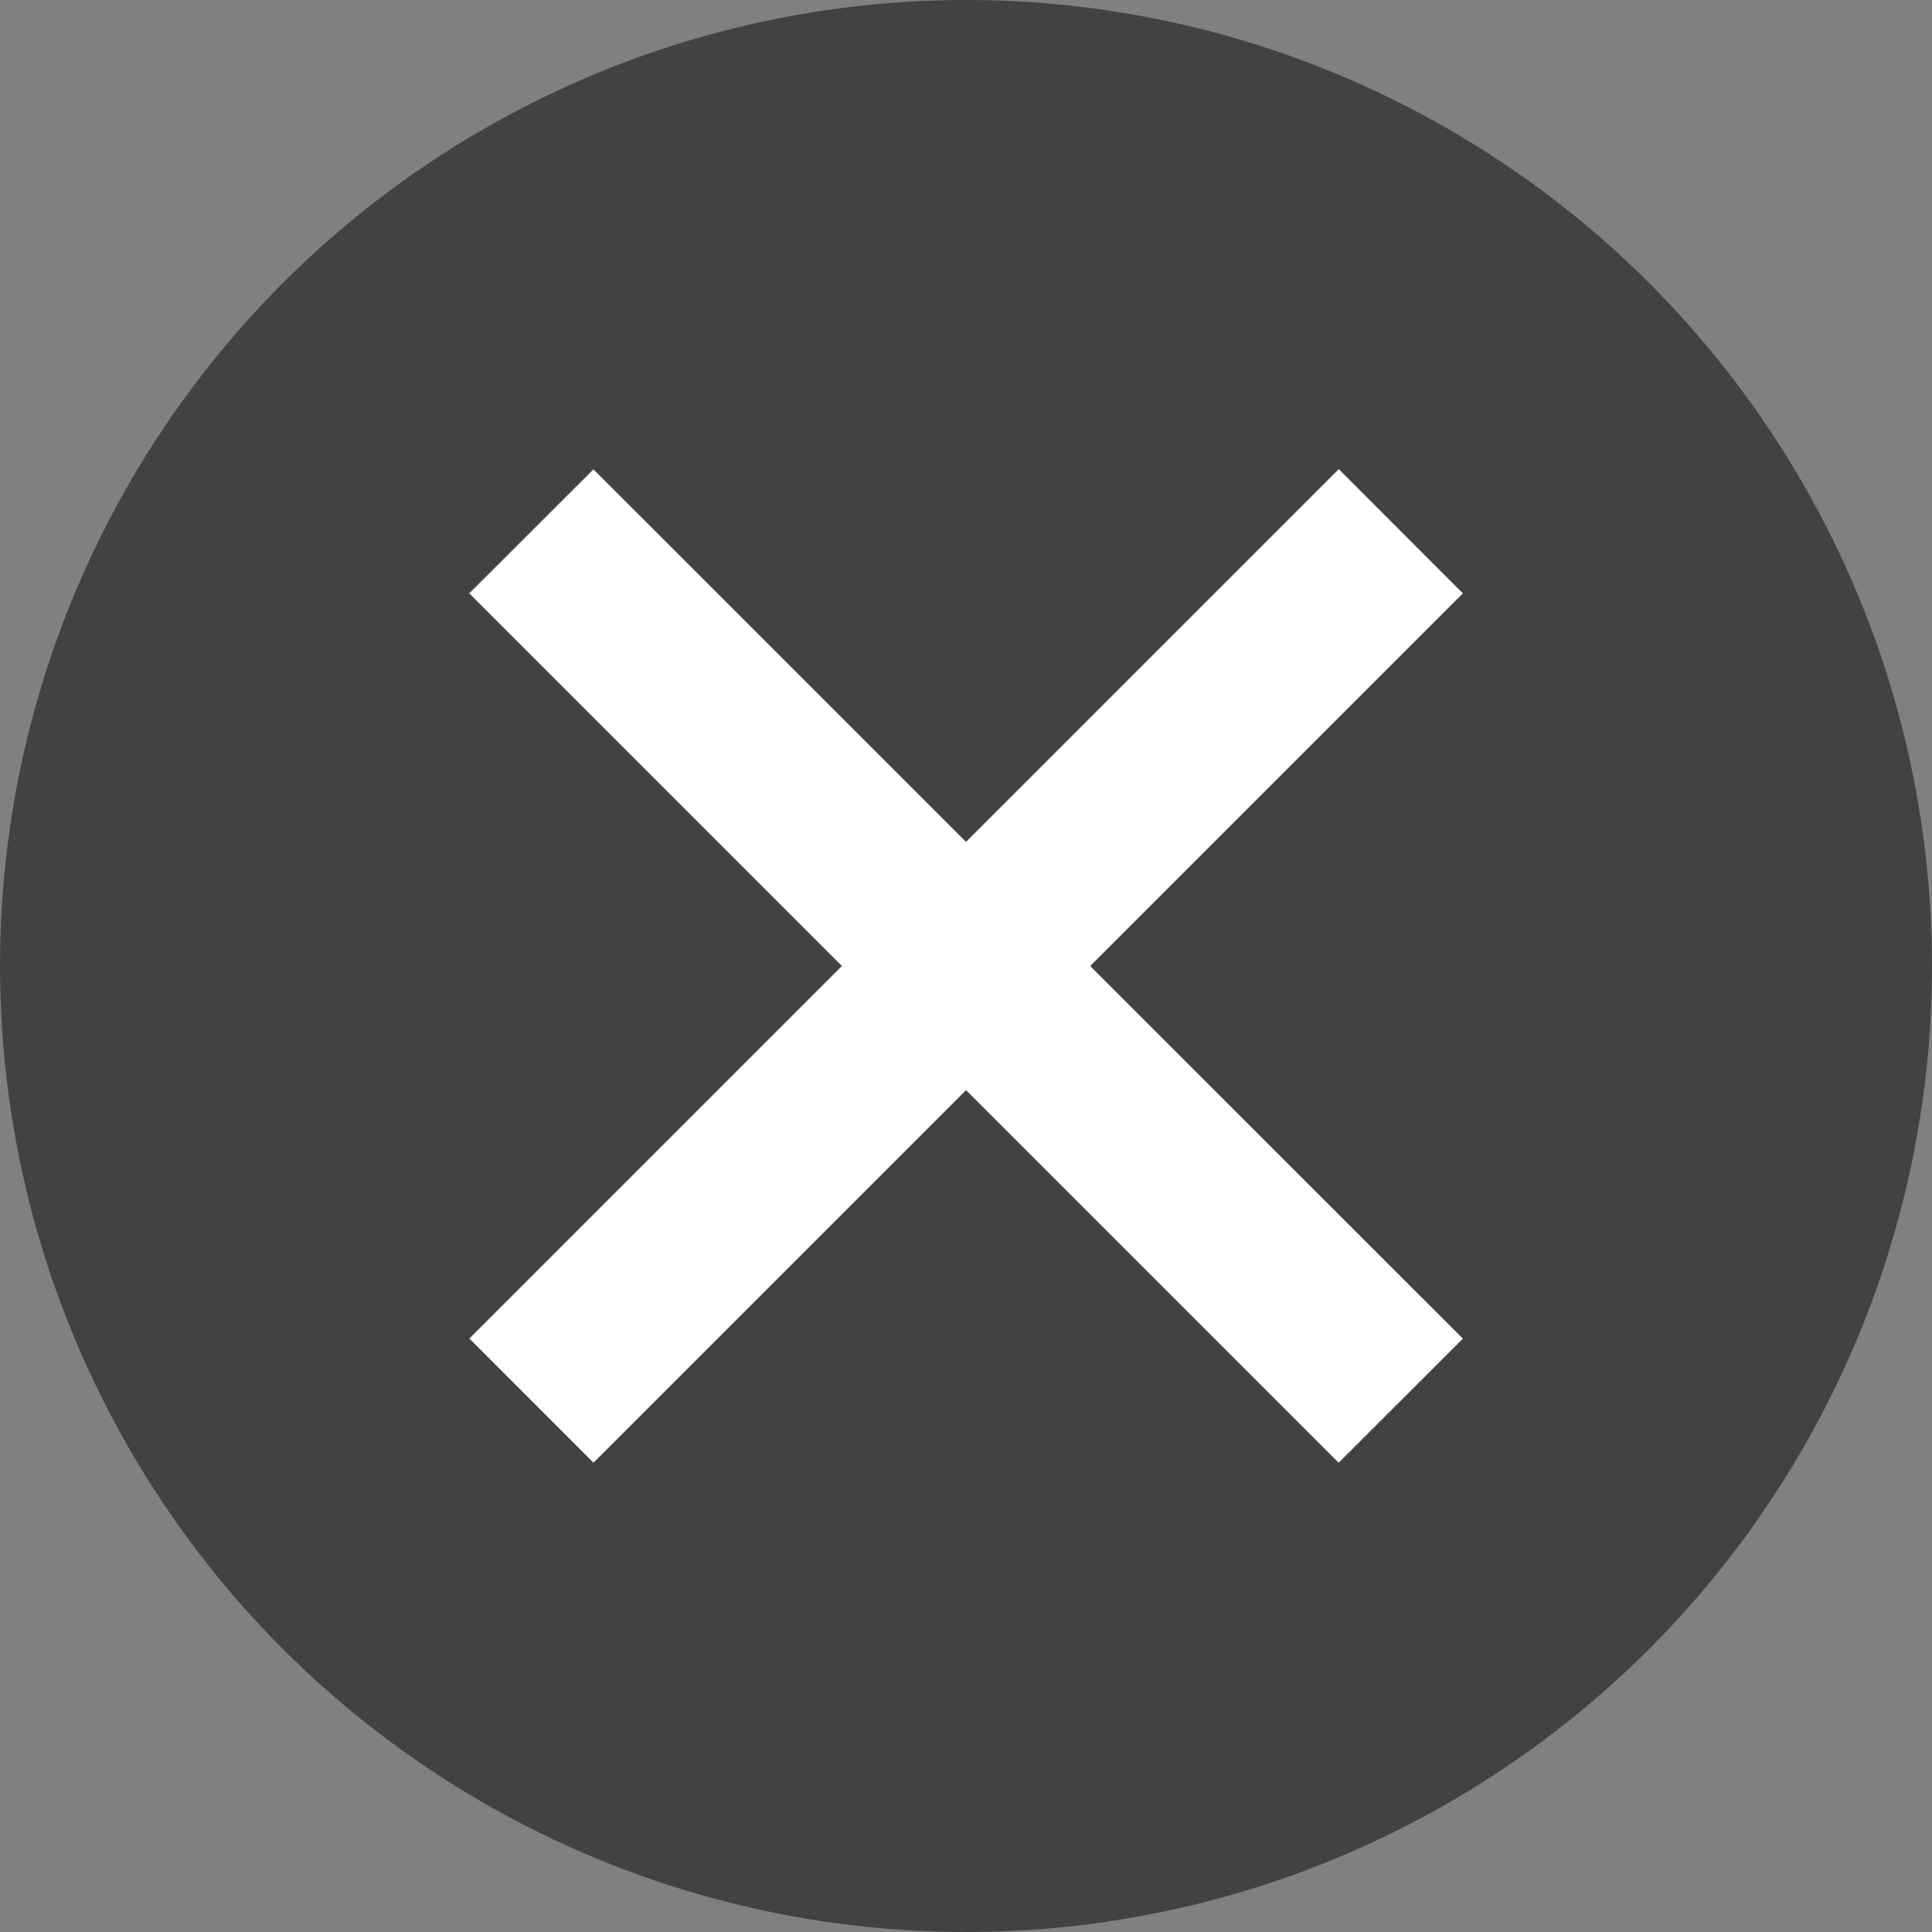 <svg width="17" height="17" fill="none" xmlns="http://www.w3.org/2000/svg"><rect width="100%" height="100%" fill="#808080" stroke="none"/><circle cx="8.5" cy="8.5" r="8.5" fill="#424242"/><path fill="#fff" d="M5.222 4.13l7.65 7.649-1.093 1.092-7.65-7.65z"/><path fill="#fff" d="M12.872 5.221l-7.65 7.65-1.092-1.093 7.65-7.65z"/></svg>